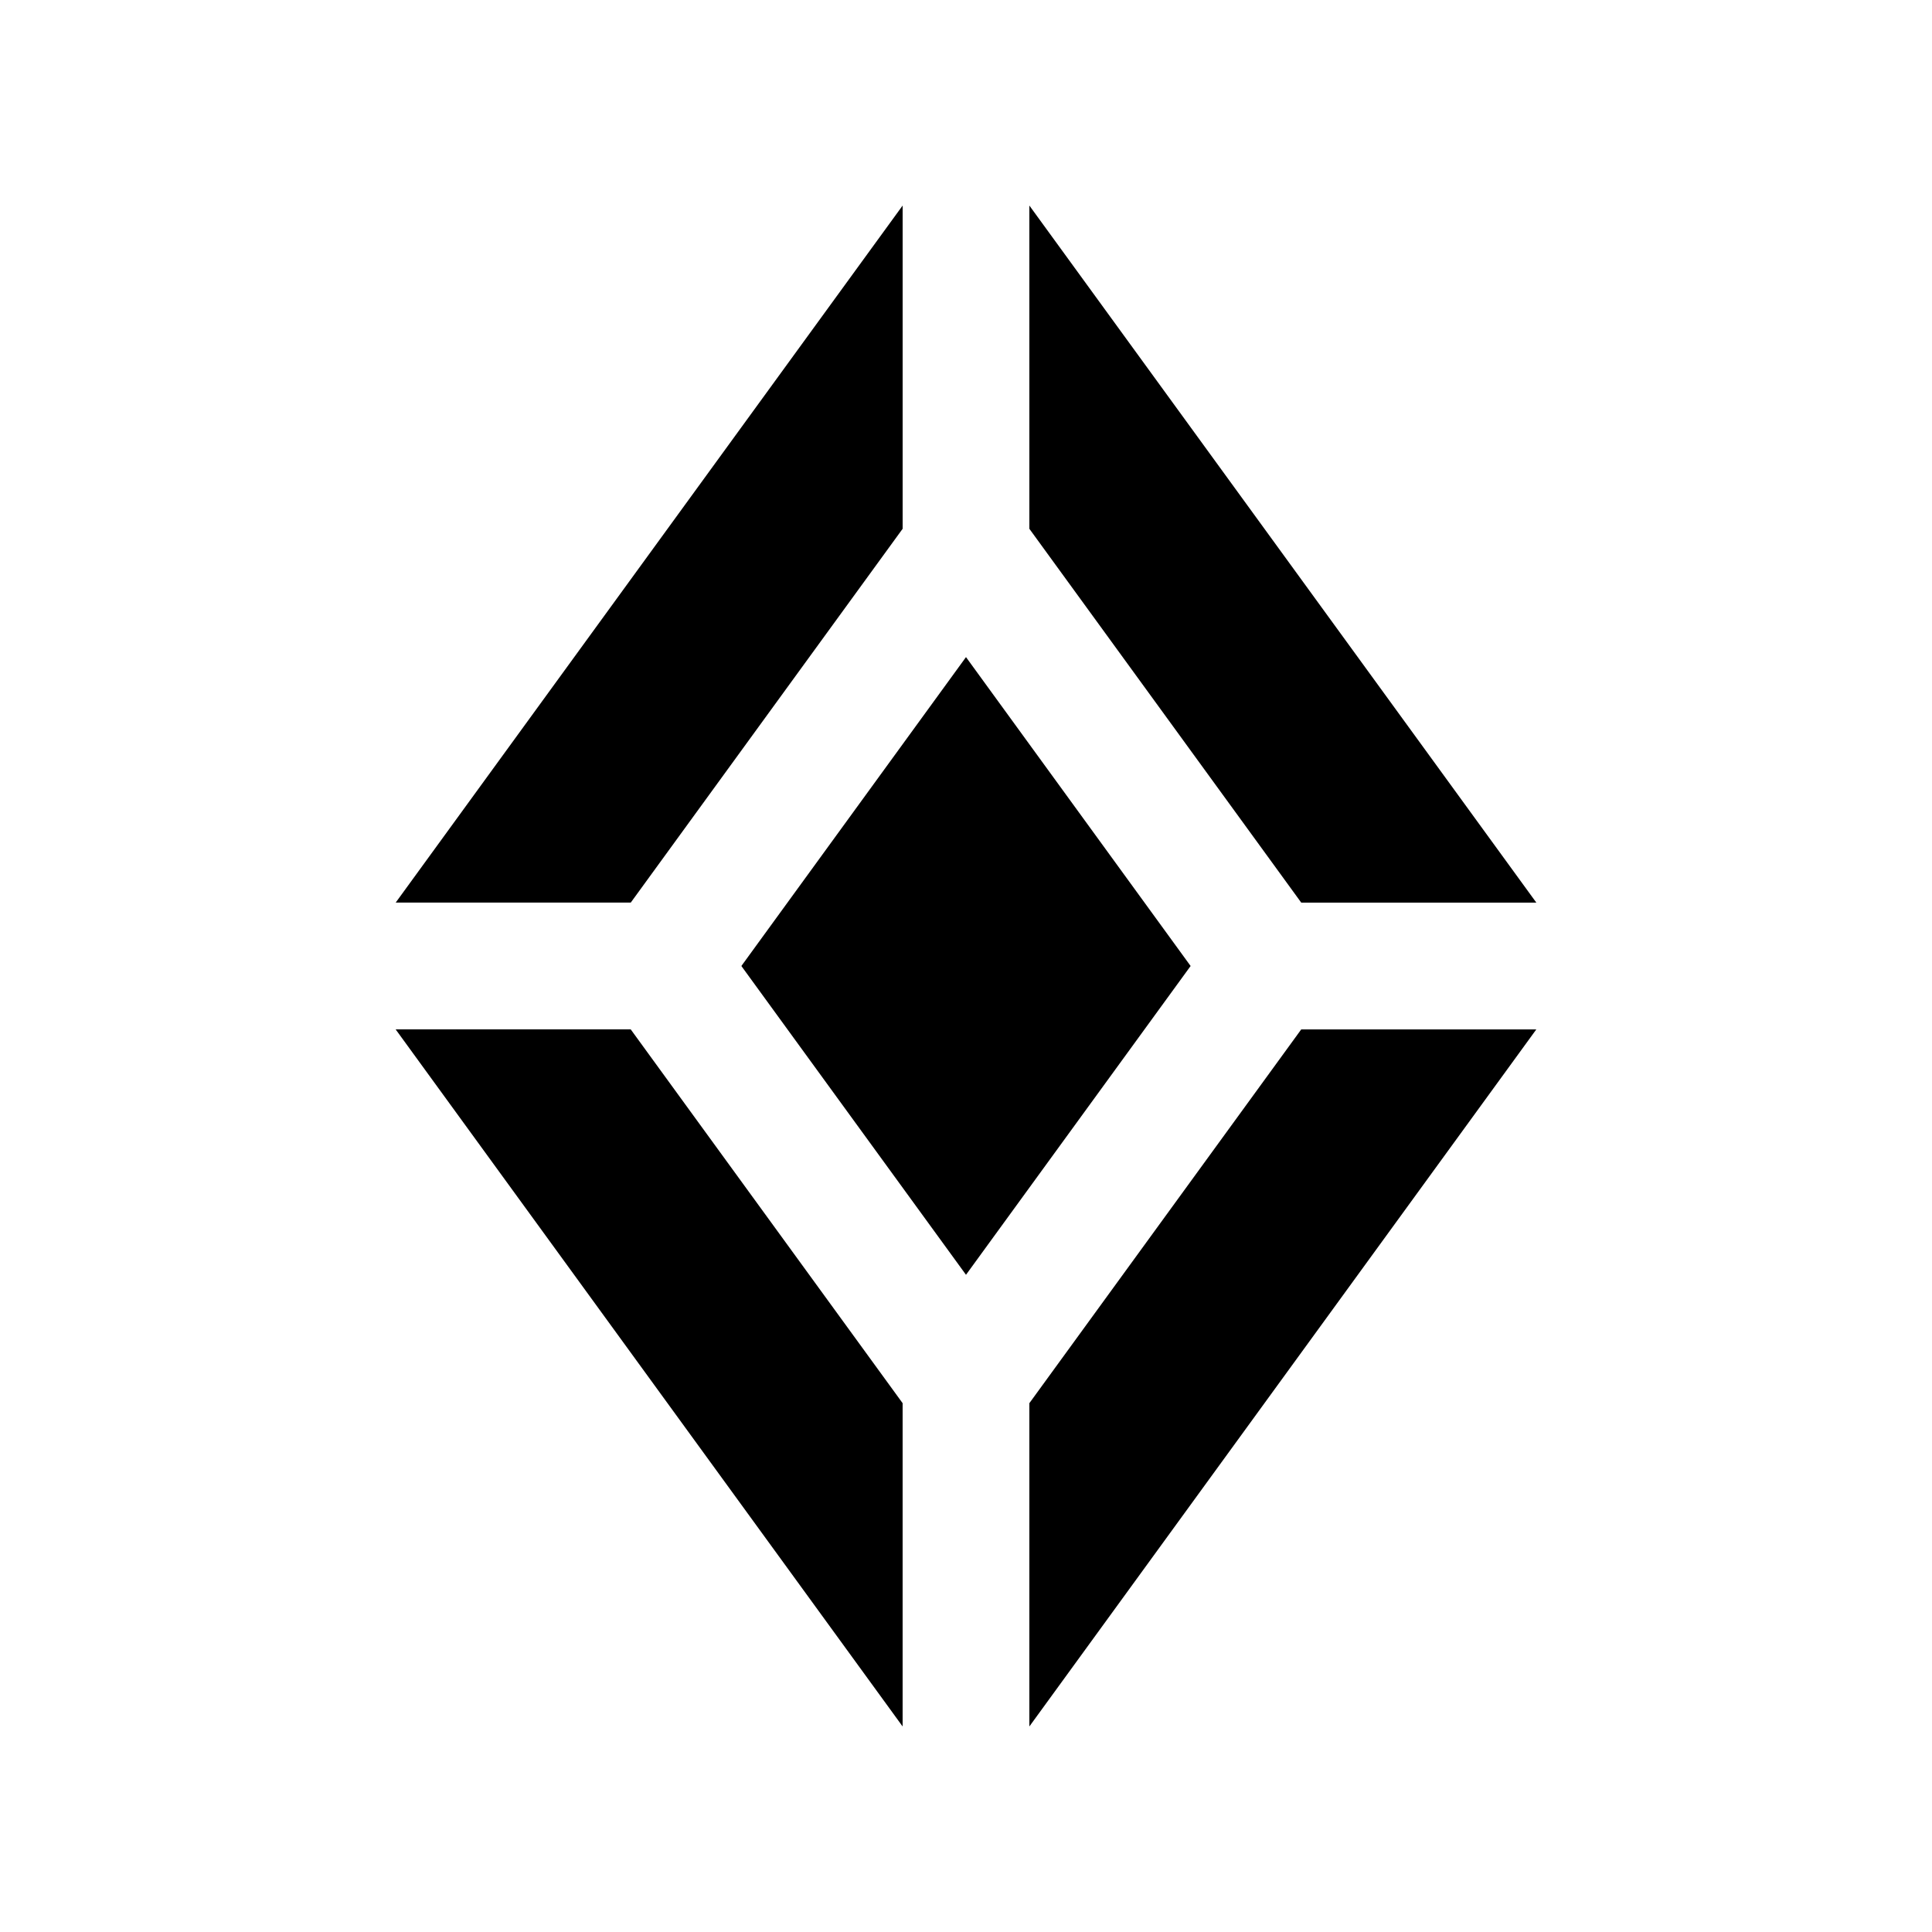 <?xml version="1.0" encoding="UTF-8"?>
<!-- Uploaded to: SVG Repo, www.svgrepo.com, Generator: SVG Repo Mixer Tools -->
<svg fill="#000000" width="800px" height="800px" version="1.1" viewBox="144 144 512 512" xmlns="http://www.w3.org/2000/svg">
 <g>
  <path d="m340.47 400 59.527-81.859 59.527 81.859-59.527 81.832z"/>
  <path d="m383.21 284.13v-85.66l-134.35 184.73h62.297z"/>
  <path d="m488.84 383.2h62.301l-134.35-184.73v85.66z"/>
  <path d="m416.79 515.86v85.672l134.35-184.73h-62.301z"/>
  <path d="m311.15 416.8h-62.297l134.35 184.73v-85.672z"/>
 </g>
</svg>